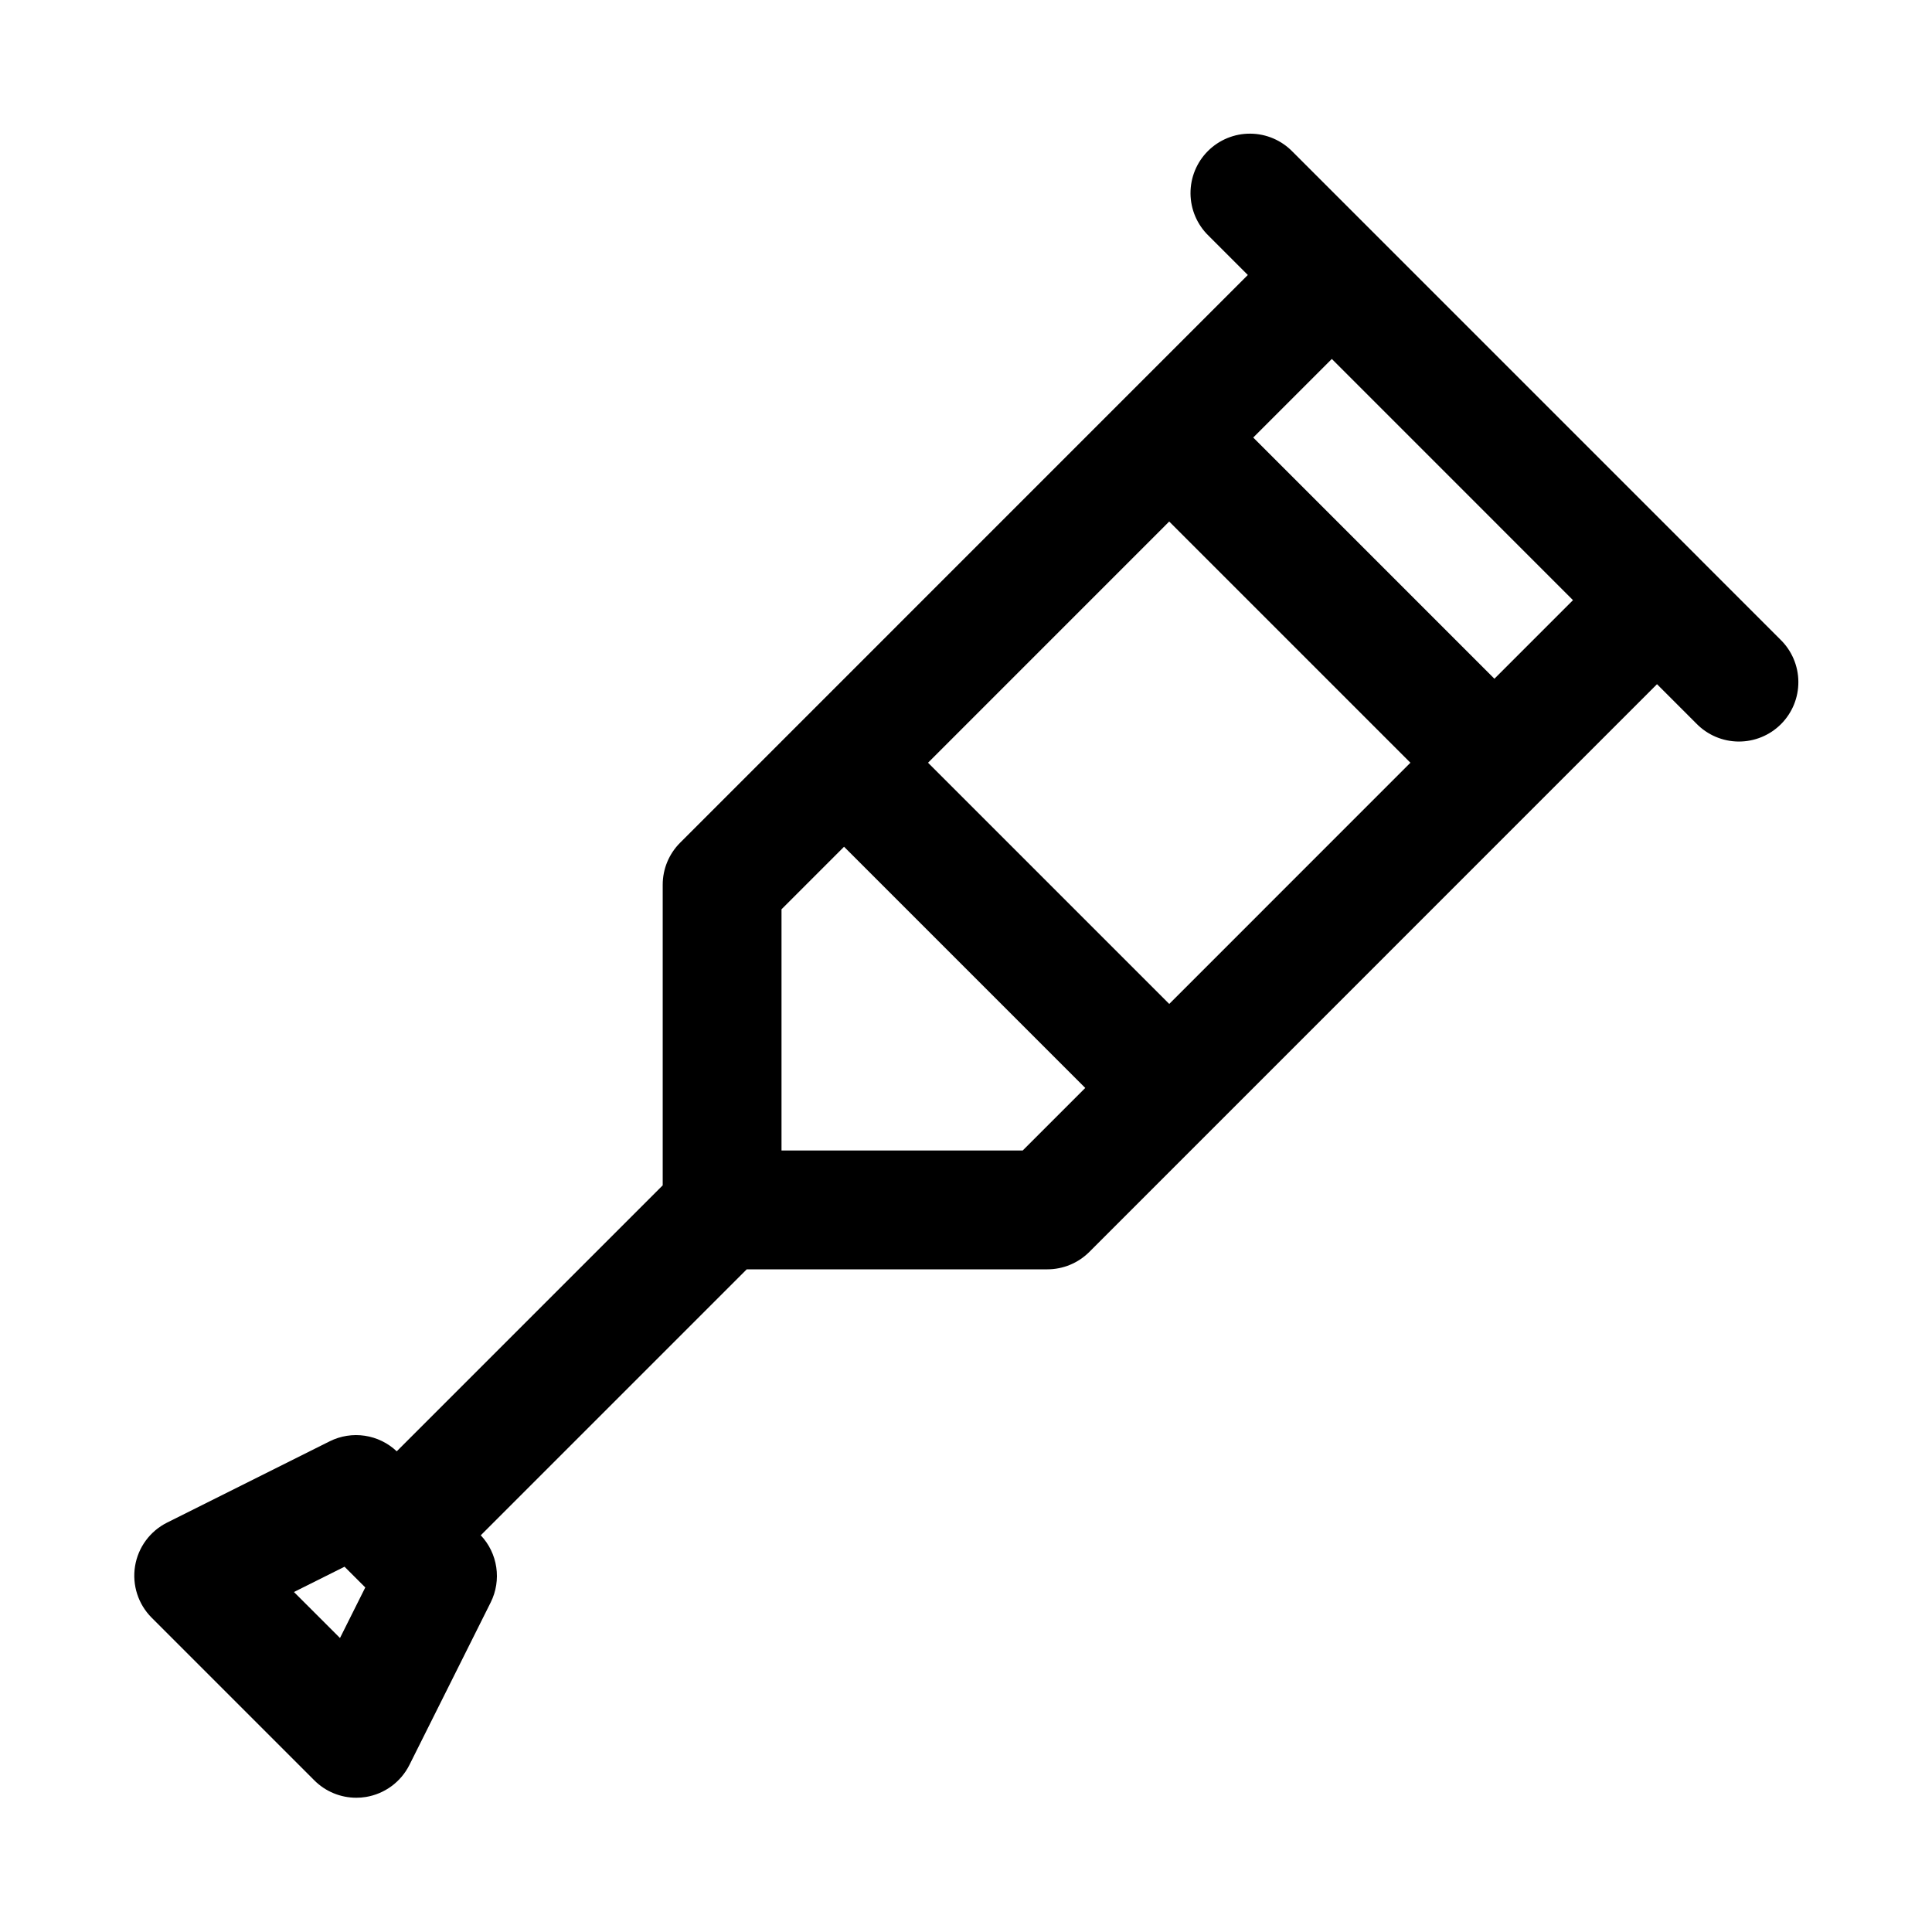 <?xml version="1.0" encoding="UTF-8"?>
<!-- Uploaded to: ICON Repo, www.iconrepo.com, Generator: ICON Repo Mixer Tools -->
<svg fill="#000000" width="800px" height="800px" version="1.1" viewBox="144 144 512 512" xmlns="http://www.w3.org/2000/svg">
 <path d="m615.8 313.47-21.535-21.539-0.012-0.02-107.71-107.71c-2.938-3.027-6.965-4.75-11.184-4.781-4.215-0.035-8.27 1.629-11.25 4.609-2.984 2.981-4.644 7.035-4.613 11.254 0.031 4.215 1.754 8.242 4.781 11.18l10.41 10.41-150.45 150.46c-2.953 2.949-4.613 6.953-4.613 11.129v79.664l-70.484 70.484v0.004c-2.332-2.211-5.285-3.648-8.457-4.125-3.176-0.477-6.422 0.035-9.297 1.465l-43.094 21.543c-4.527 2.262-7.691 6.562-8.504 11.559-0.809 4.996 0.832 10.078 4.41 13.656l43.094 43.094c2.949 2.957 6.957 4.617 11.133 4.613 0.844 0.004 1.688-0.062 2.519-0.199 4.992-0.816 9.293-3.977 11.559-8.5l21.551-43.098c1.426-2.875 1.934-6.117 1.461-9.293-0.473-3.176-1.906-6.129-4.109-8.461l70.484-70.484h79.664c4.176 0 8.18-1.66 11.129-4.613l118.48-118.49 0.012-0.008v-0.008l31.949-31.949 10.418 10.422v-0.004c2.938 3.027 6.965 4.75 11.184 4.781 4.215 0.031 8.27-1.629 11.25-4.609 2.984-2.984 4.644-7.035 4.609-11.254-0.031-4.219-1.754-8.246-4.781-11.18zm-381.7 264.62-12.199-12.191 13.406-6.703 2.719 2.719 0.023 0.035 0.035 0.023 2.719 2.715zm180.93-129.2h-63.922v-63.922l16.574-16.574 63.922 63.922zm38.832-38.836-63.922-63.922 63.91-63.922 63.922 63.922zm86.172-86.18-63.914-63.922 20.828-20.828 63.91 63.922z"/>
</svg>